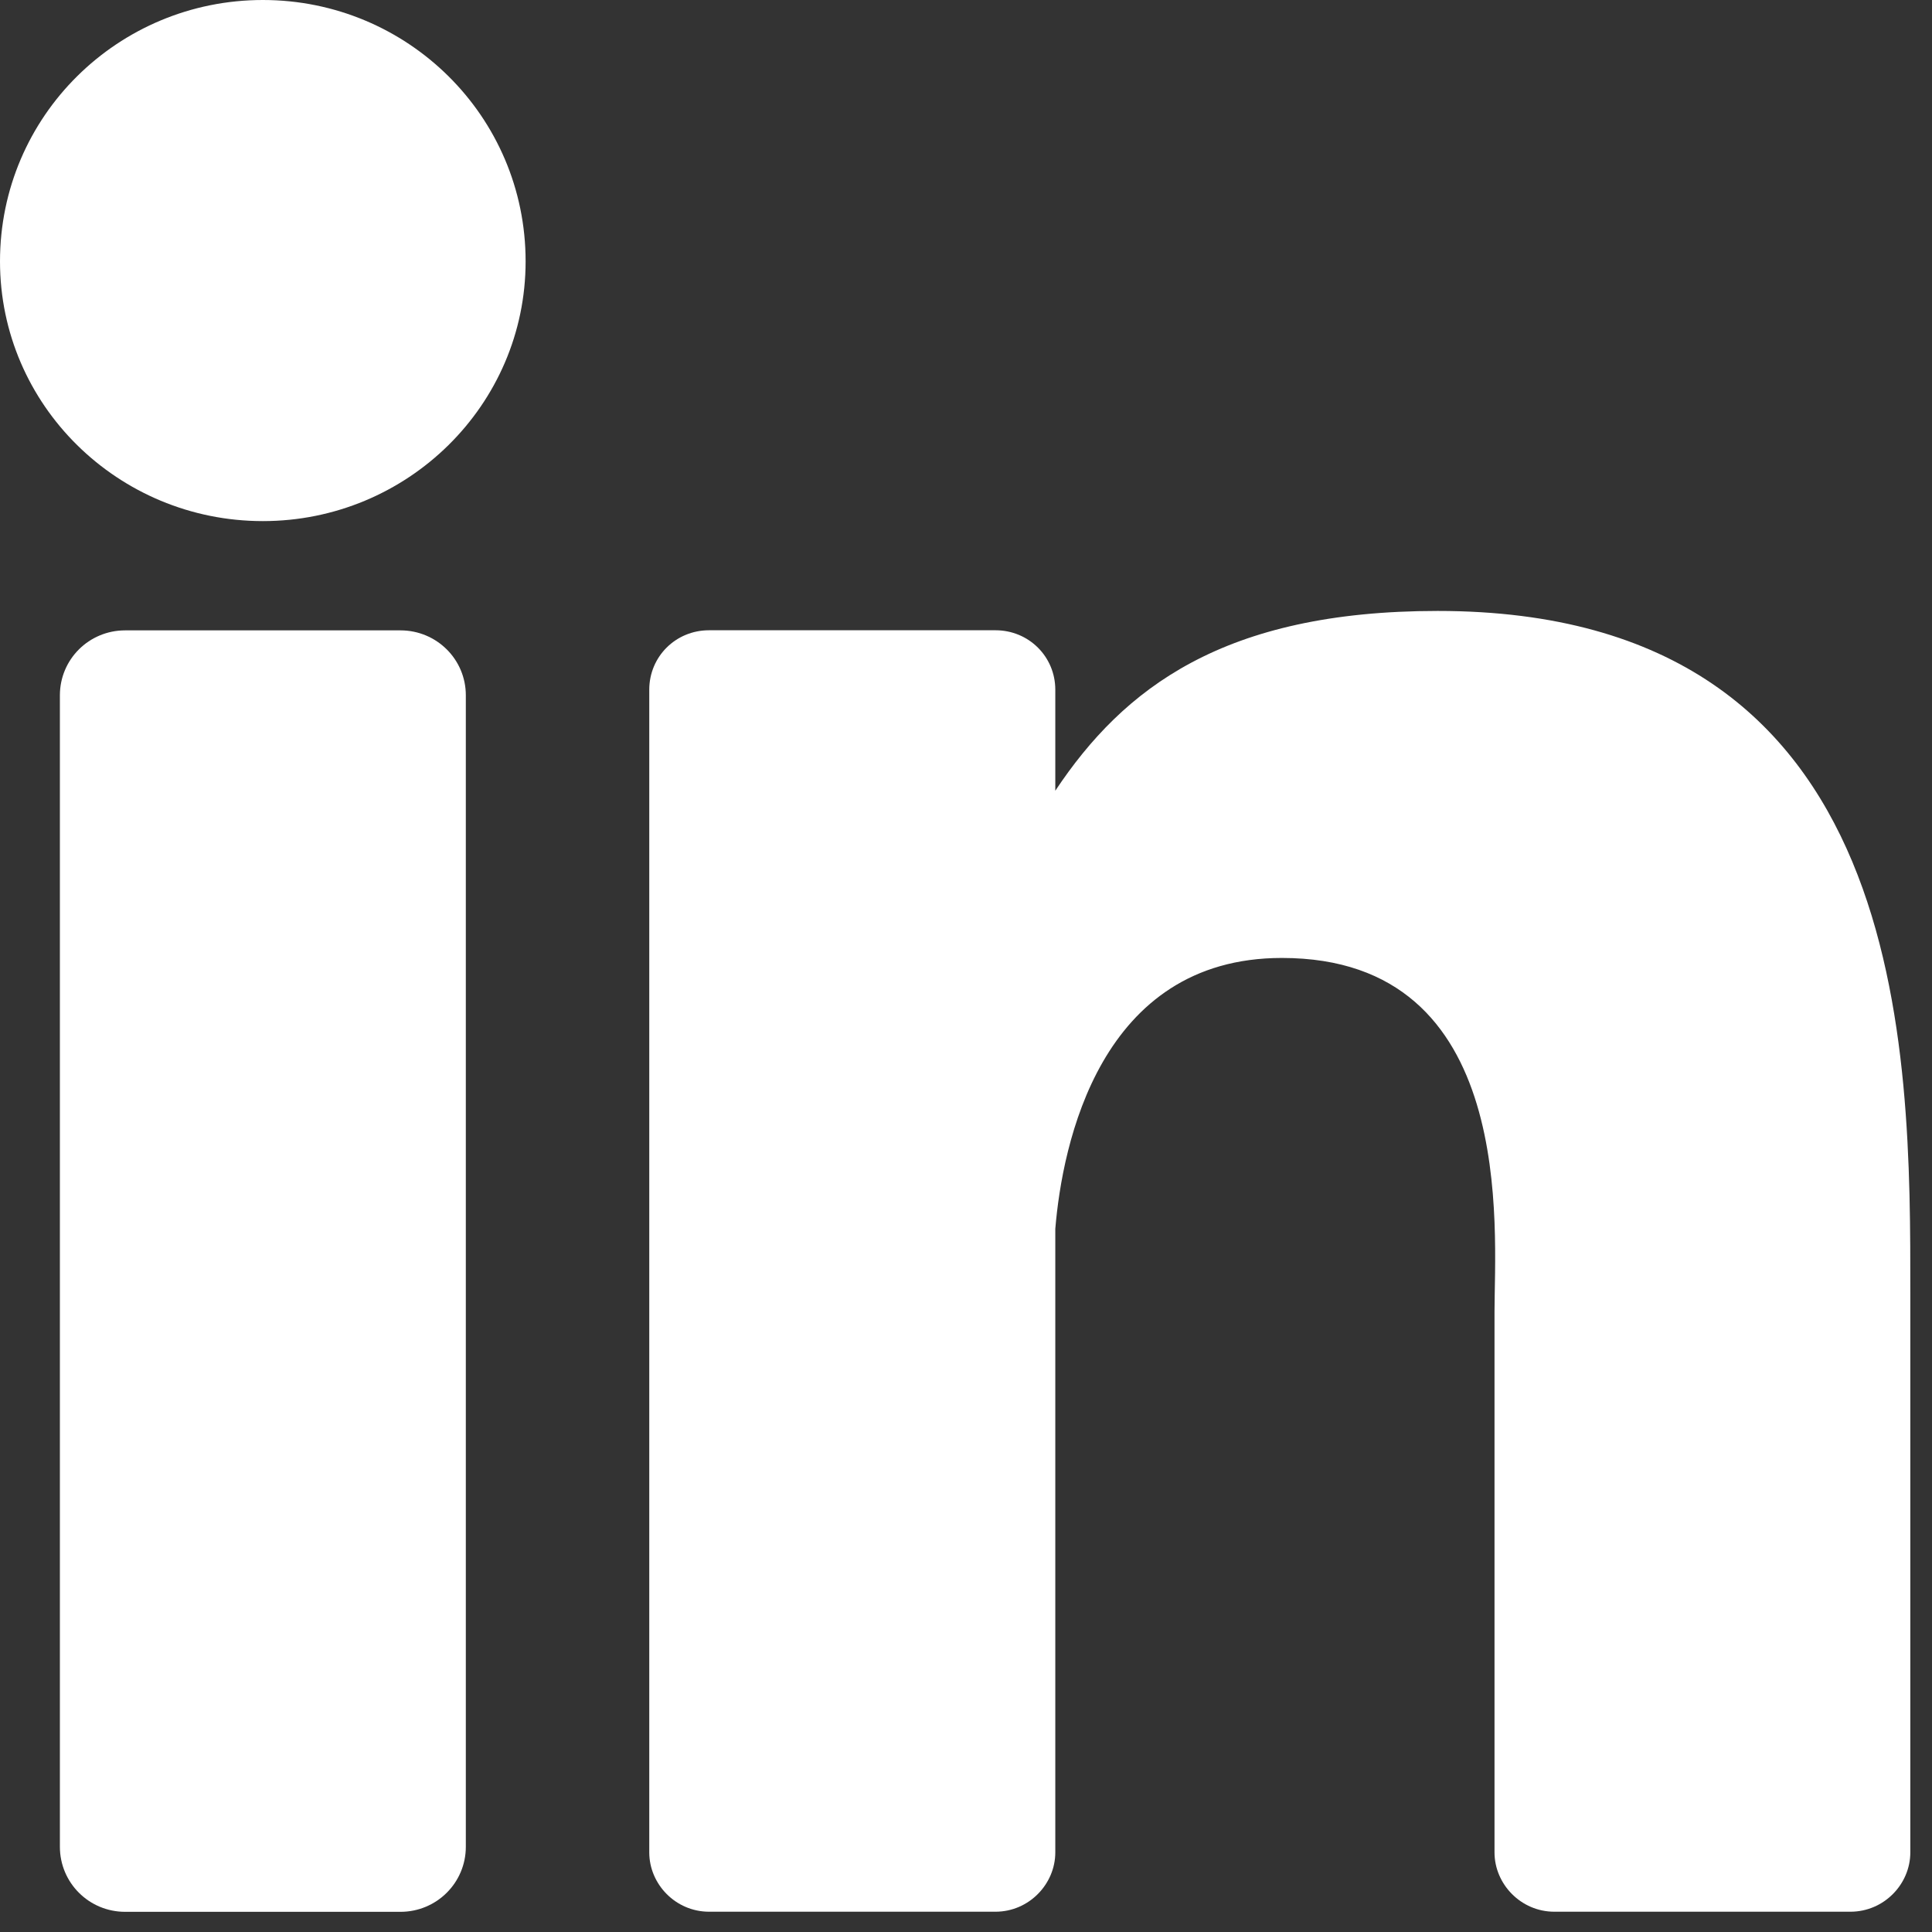 <svg width="18" height="18" viewBox="0 0 18 18" fill="none" xmlns="http://www.w3.org/2000/svg">
<rect x="0" y="0" width="18" height="18" fill="#333333" stroke="none"/>
<path d="M17.798 12.055V17.258C17.798 17.555 17.552 17.811 17.24 17.811H14.481C14.171 17.811 13.924 17.555 13.924 17.258V12.222C13.924 11.462 14.145 8.925 11.943 8.925C10.246 8.925 9.897 10.664 9.832 11.449V17.258C9.832 17.555 9.585 17.811 9.275 17.811H6.606C6.295 17.811 6.049 17.555 6.049 17.258V6.426C6.049 6.118 6.295 5.872 6.606 5.872H9.275C9.585 5.872 9.832 6.118 9.832 6.426V7.367C10.466 6.414 11.399 5.692 13.394 5.692C17.824 5.692 17.798 9.8 17.798 12.055Z" fill="white"/>
<path d="M4.34 6.478V17.206C4.34 17.541 4.068 17.812 3.731 17.812H1.166C0.829 17.812 0.558 17.541 0.558 17.206V6.478C0.558 6.143 0.829 5.873 1.166 5.873H3.731C4.068 5.873 4.34 6.143 4.34 6.478Z" fill="white"/>
<path d="M4.897 2.435C4.897 3.774 3.796 4.855 2.449 4.855C1.101 4.855 0 3.774 0 2.435C0 1.082 1.101 0 2.449 0C3.796 0 4.897 1.082 4.897 2.435Z" fill="white"/>
</svg>
